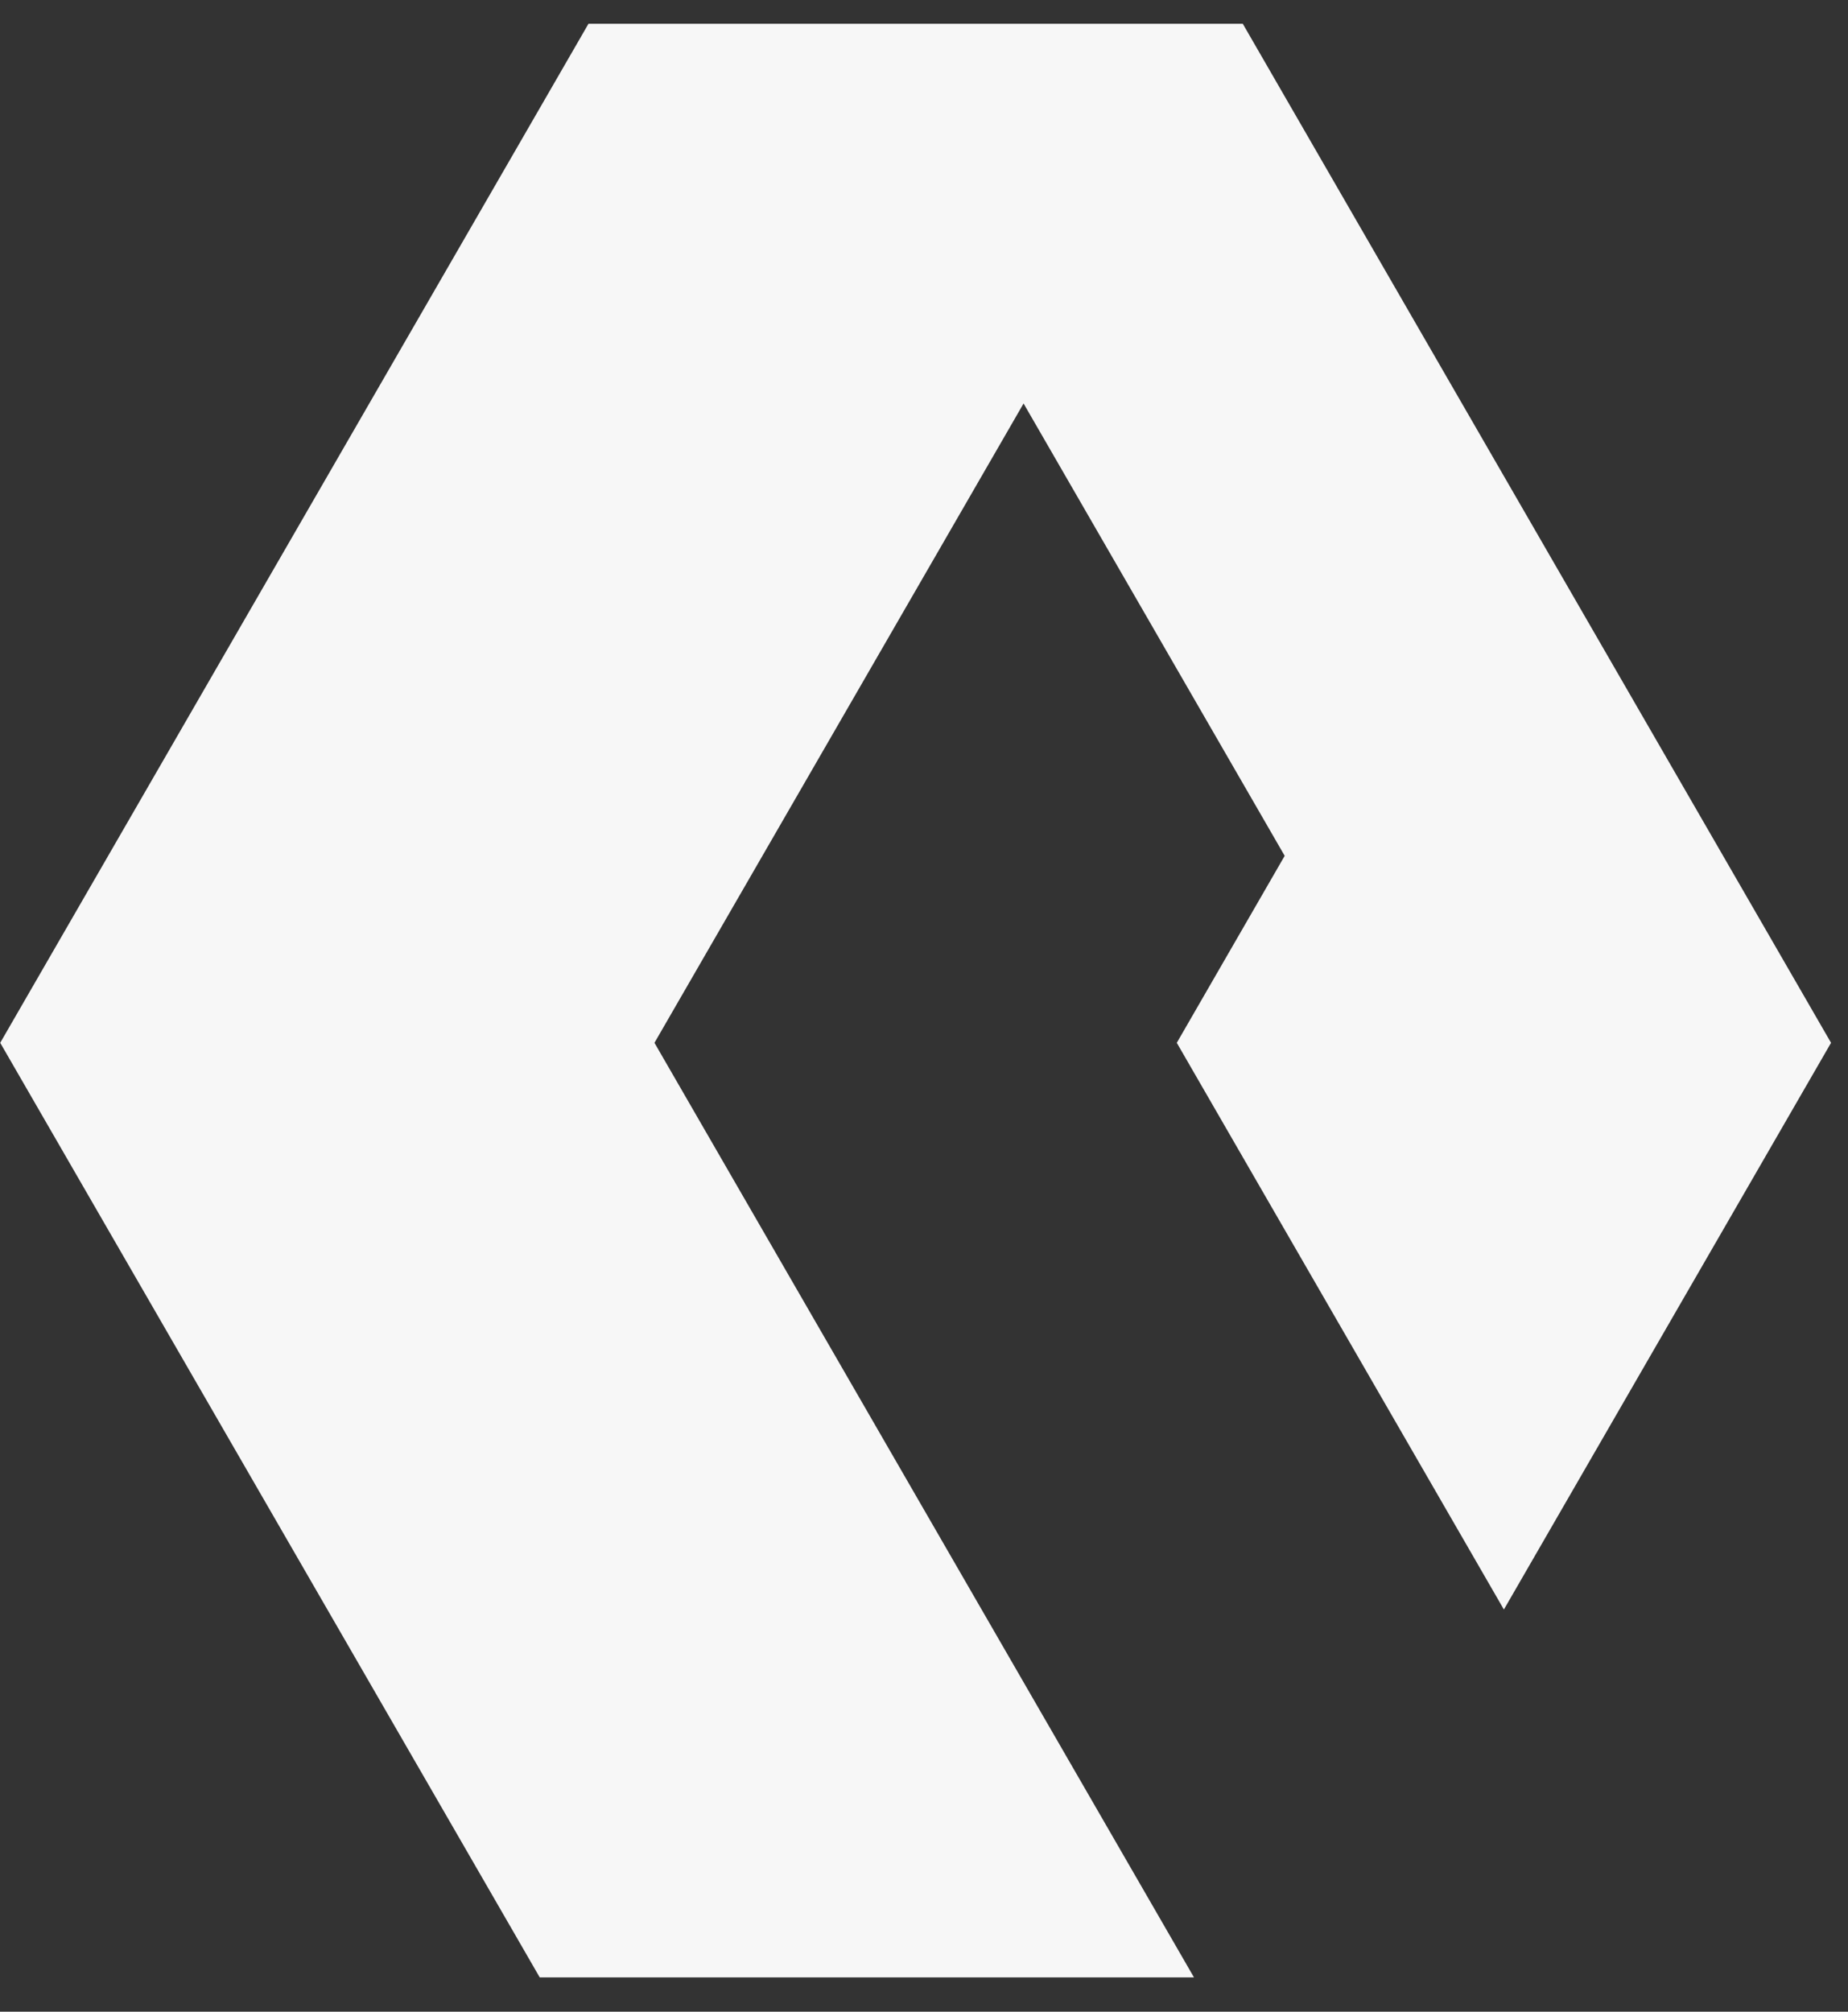 <svg xmlns="http://www.w3.org/2000/svg" width="34" height="37" viewBox="0 0 34 37" fill="none"><rect x="0" y="0" width="34" height="37" fill="#333333" stroke="none"/><path fill-rule="evenodd" clip-rule="evenodd" d="M10.827 0.437L0.004 19.18L9.93 36.369H21.967L12.041 19.18L18.832 7.421L23.636 15.741L21.651 19.18L27.669 29.603L33.688 19.18L27.669 8.757L22.865 0.437H10.827Z" fill="#F7F7F7"></path></svg>